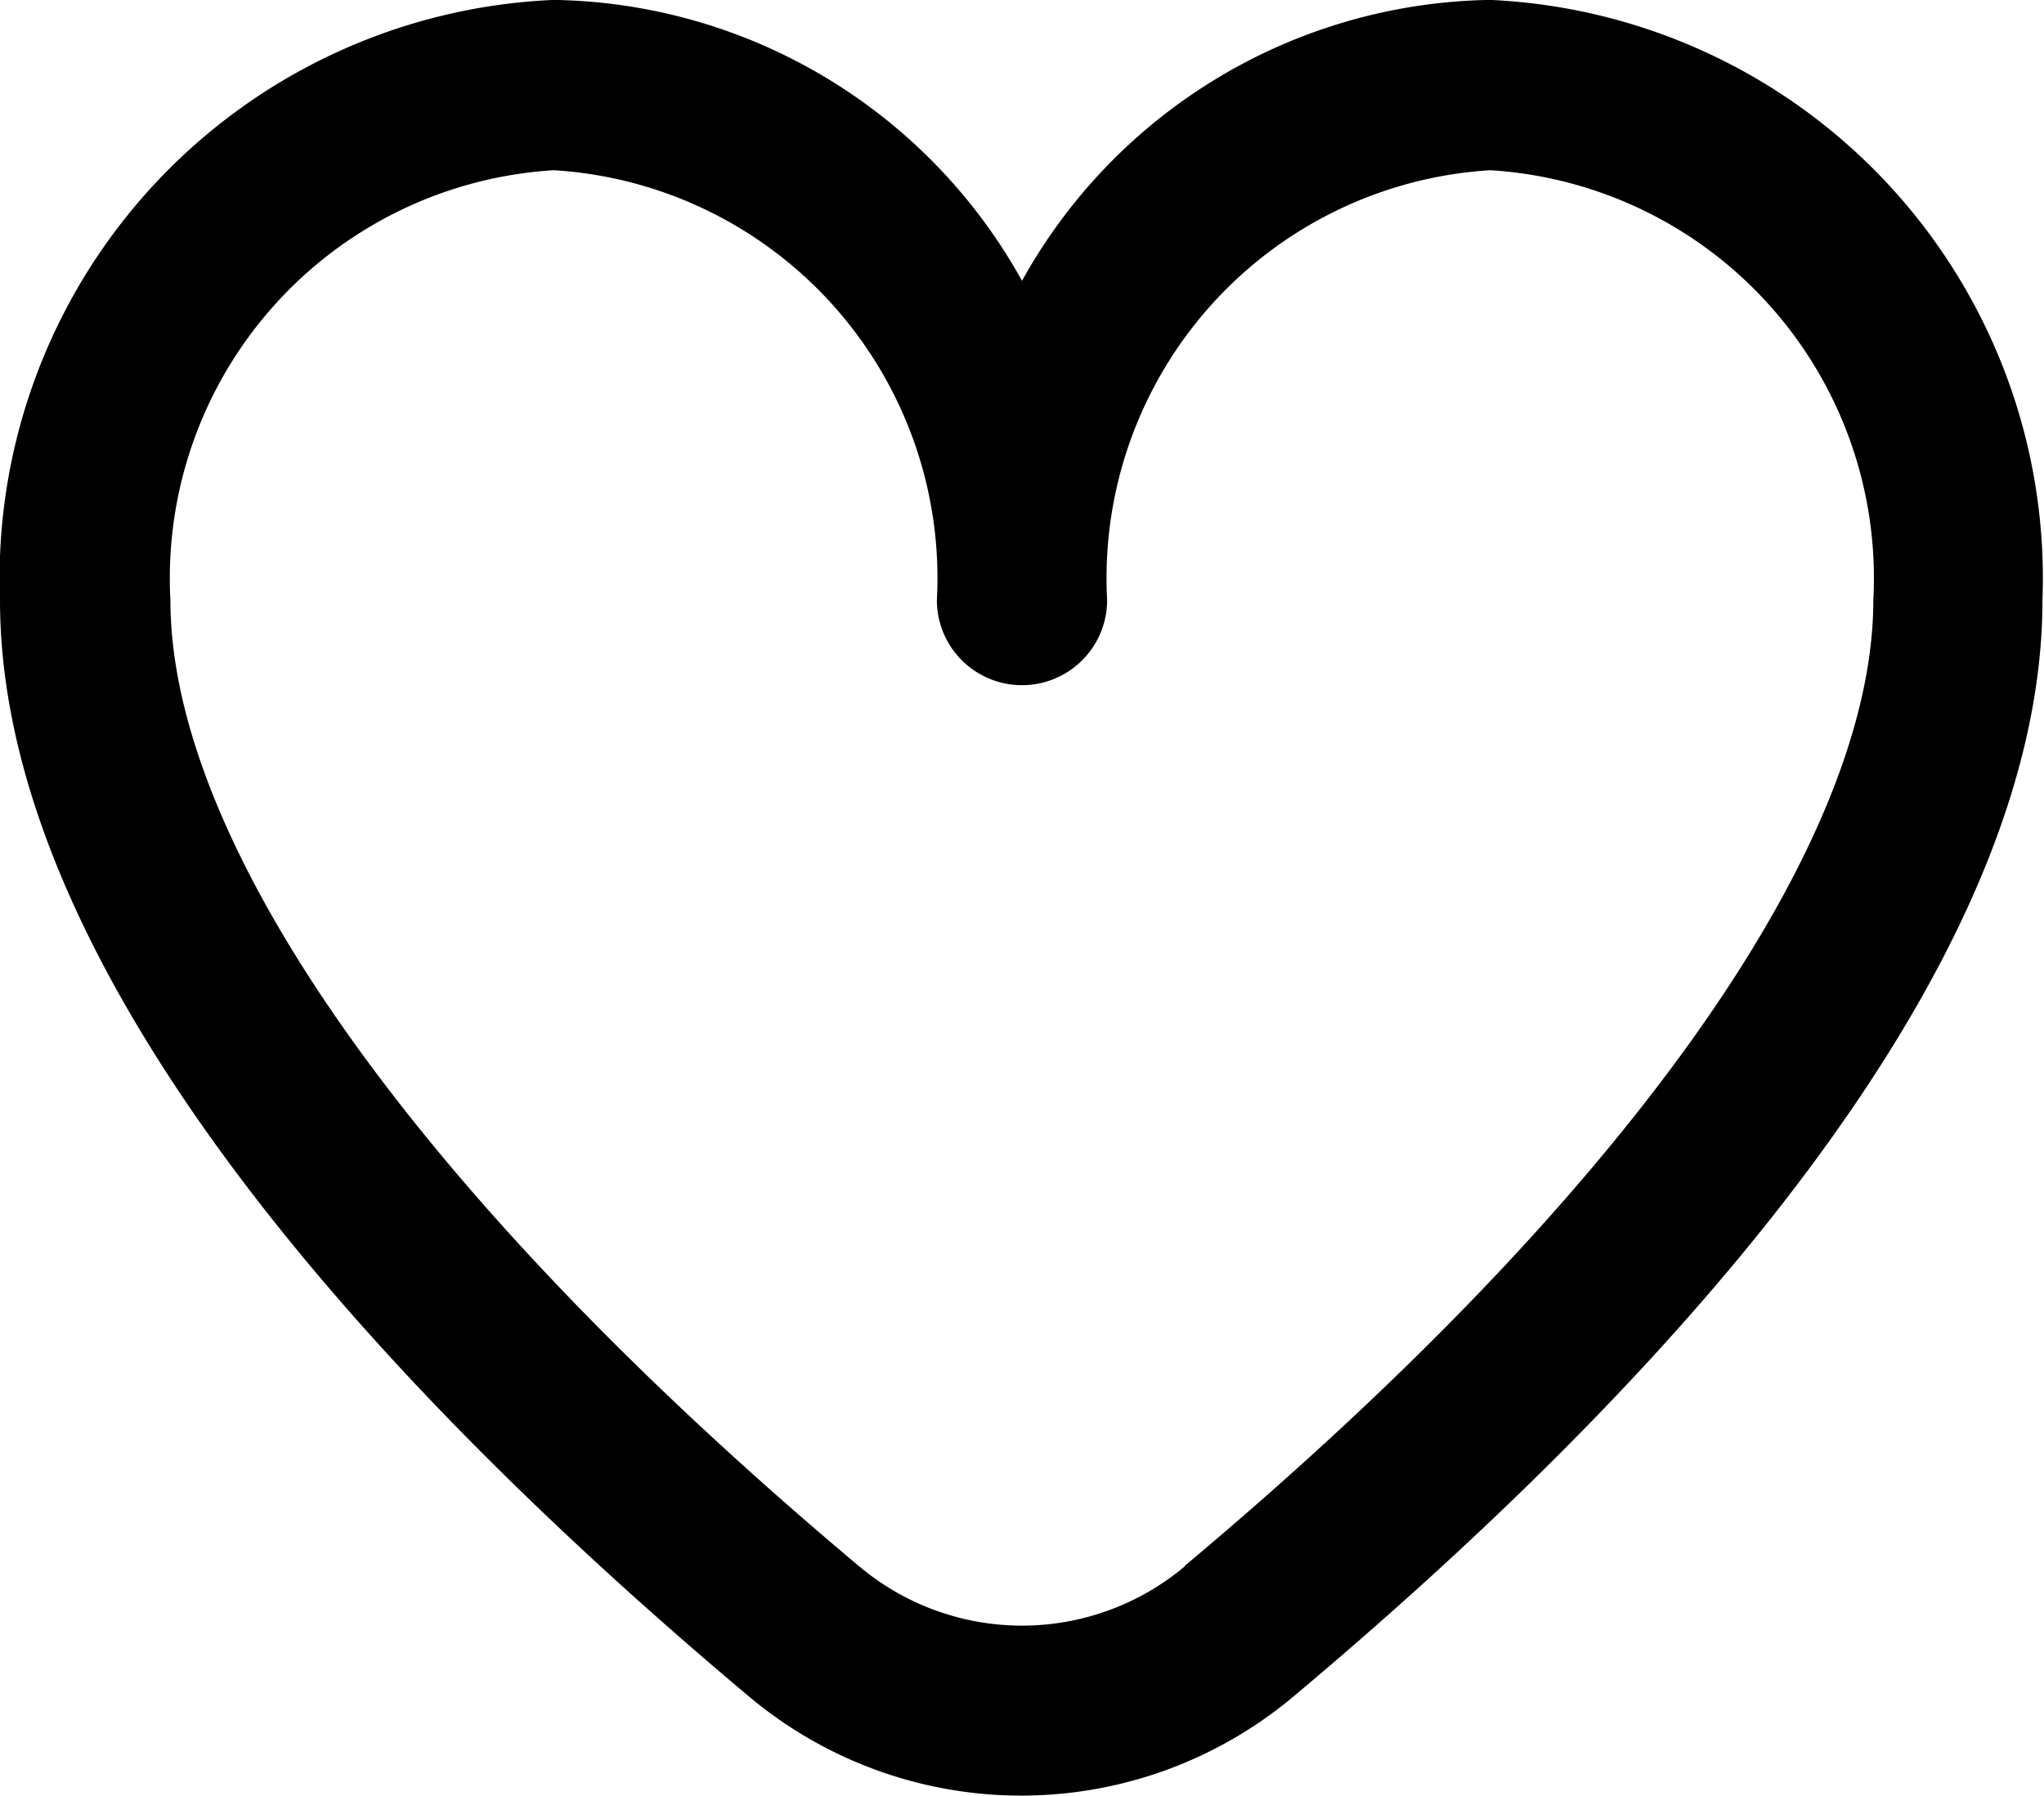 <svg xmlns="http://www.w3.org/2000/svg" xmlns:xlink="http://www.w3.org/1999/xlink" width="23.748" height="20.866" viewBox="0 0 23.748 20.866">
  <defs>
    <clipPath id="clip-path">
      <rect id="Rectangle_3" data-name="Rectangle 3" width="23.748" height="20.866" fill="none"/>
    </clipPath>
  </defs>
  <g id="Group_3" data-name="Group 3" clip-path="url(#clip-path)">
    <path id="Path_2" data-name="Path 2" d="M17.314,0a6.33,6.33,0,0,0-5.44,3.264A6.33,6.33,0,0,0,6.434,0,6.726,6.726,0,0,0,0,6.974c0,4.5,4.734,9.409,8.7,12.739a4.92,4.92,0,0,0,6.33,0c3.97-3.33,8.7-8.242,8.7-12.739A6.726,6.726,0,0,0,17.314,0M13.768,18.2a2.941,2.941,0,0,1-3.788,0c-5.082-4.264-8-8.355-8-11.226A4.748,4.748,0,0,1,6.434,1.979a4.748,4.748,0,0,1,4.451,4.995.989.989,0,0,0,1.978,0,4.748,4.748,0,0,1,4.451-4.995,4.748,4.748,0,0,1,4.451,4.995c0,2.871-2.915,6.962-8,11.222Z" transform="translate(0 -0.001)"/>
  </g>
</svg>
